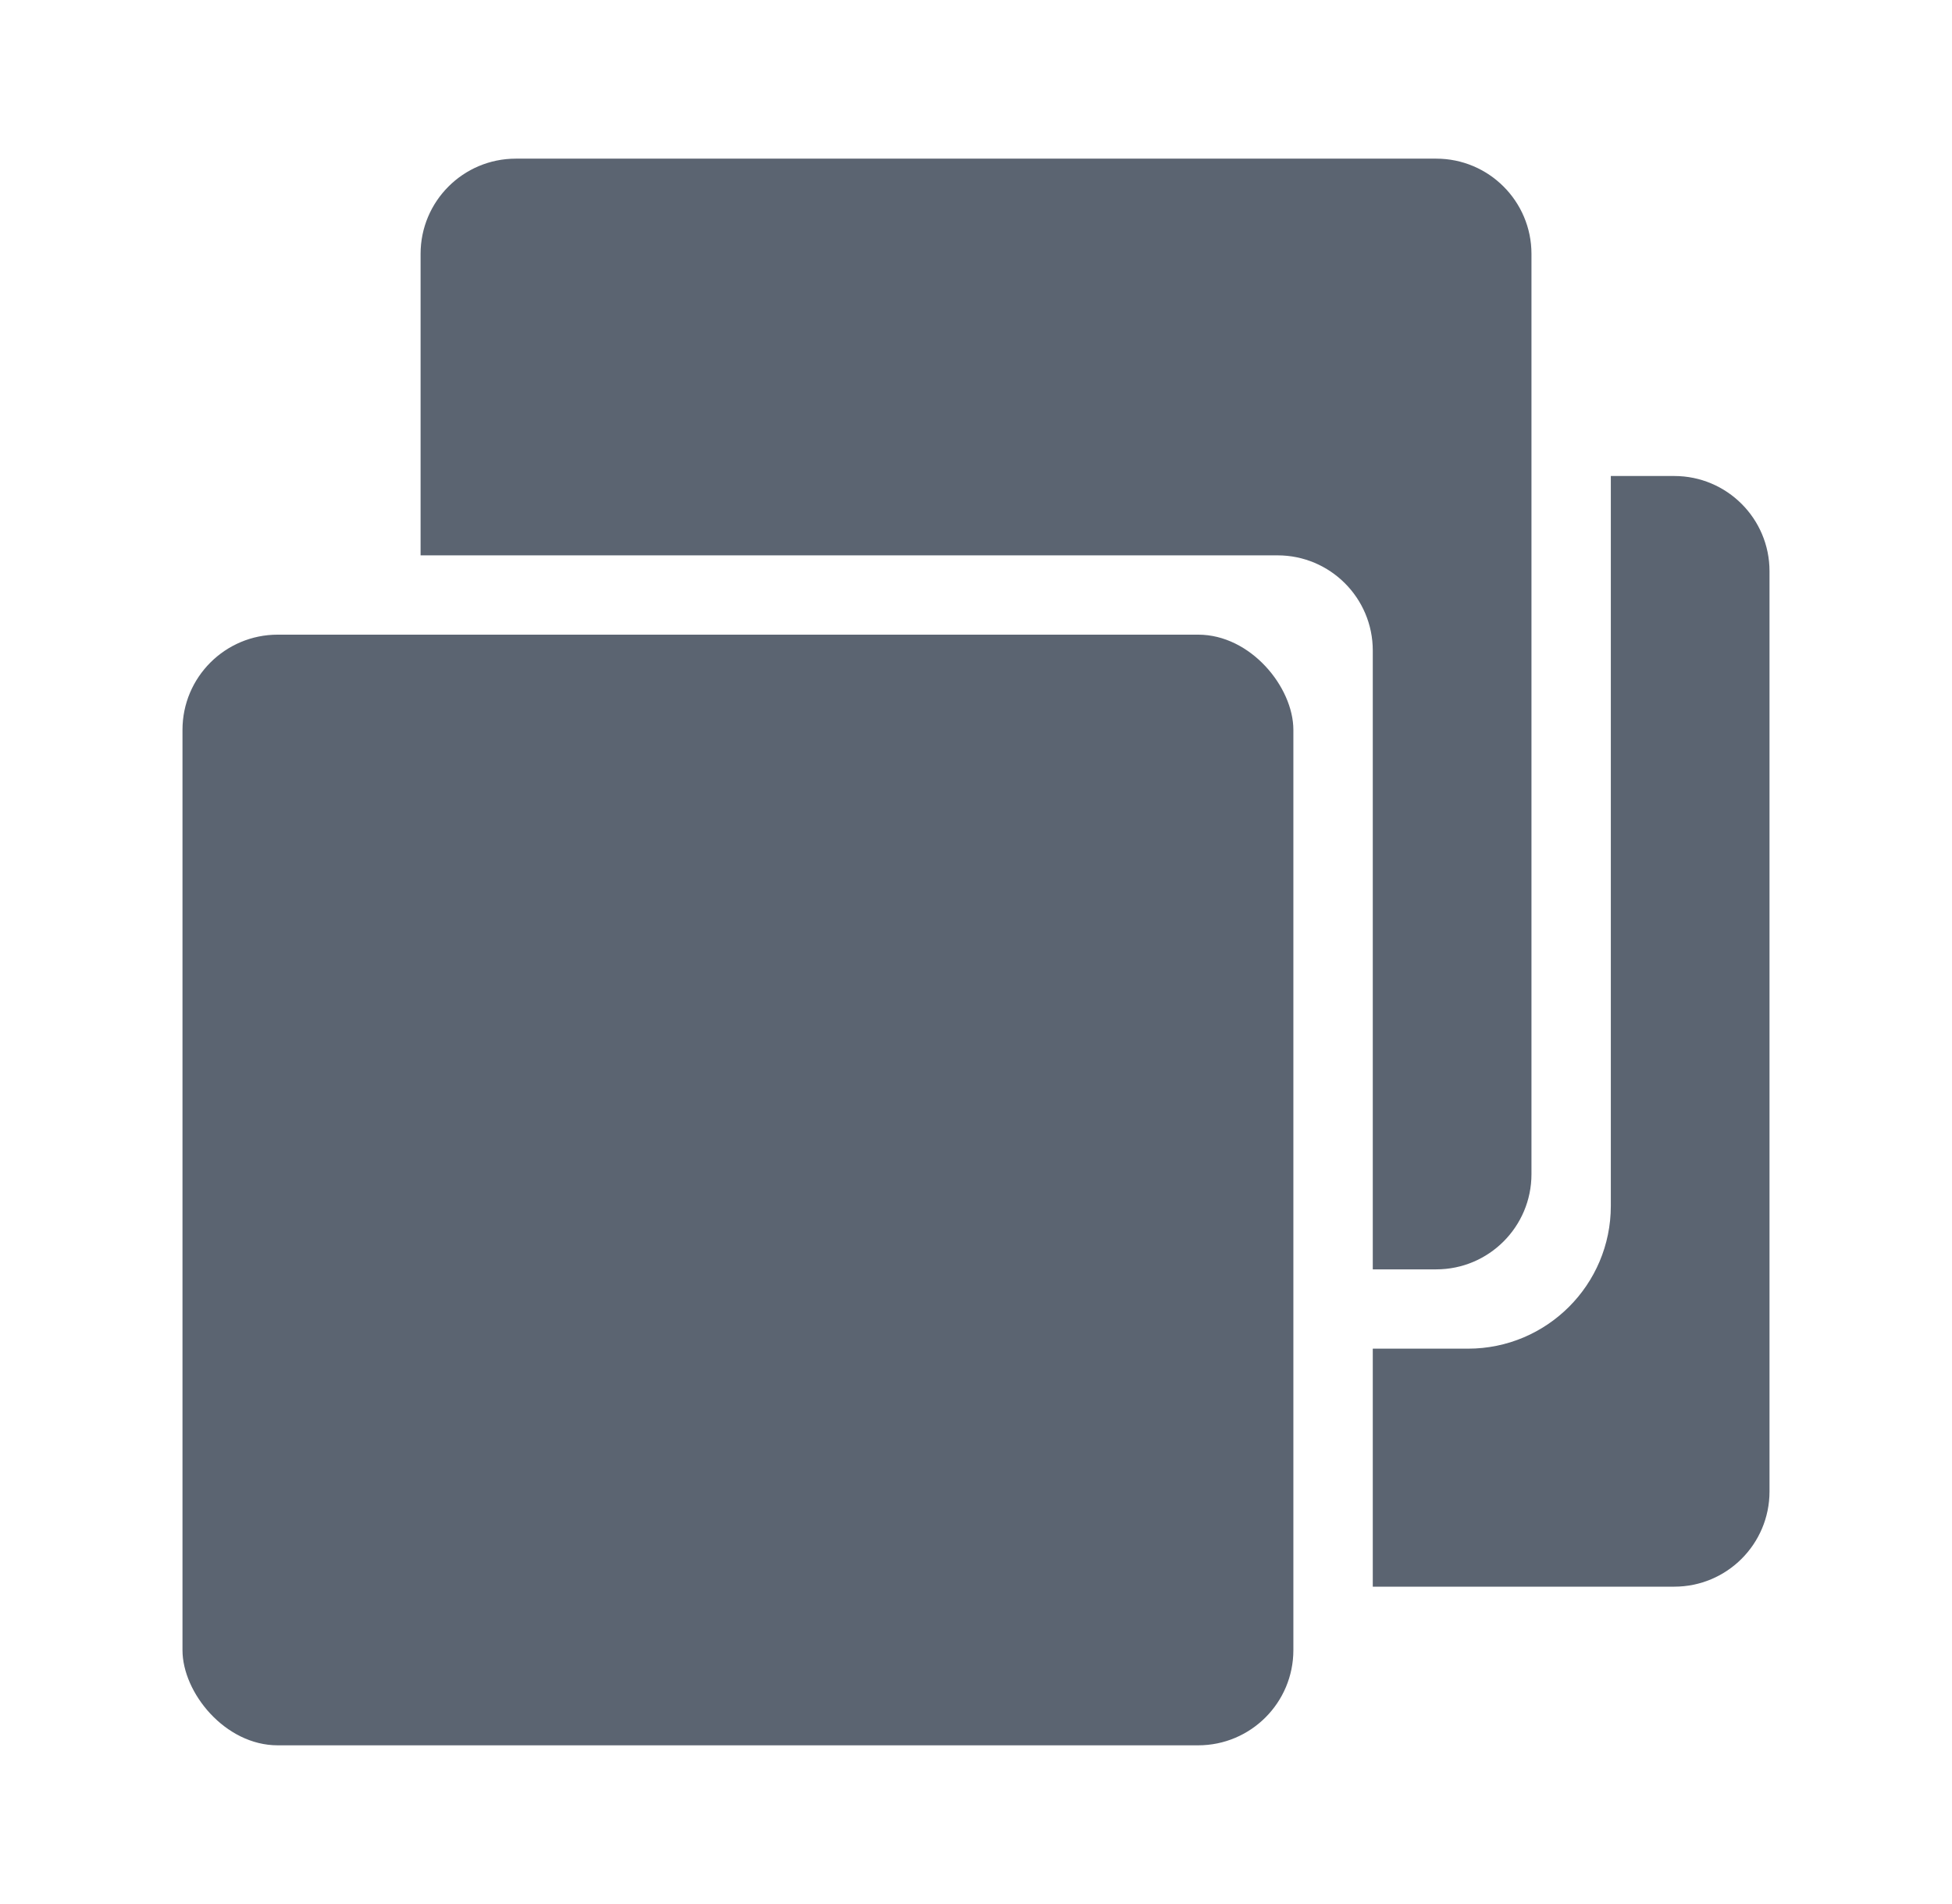 <svg width="41" height="40" viewBox="0 0 41 40" fill="none" xmlns="http://www.w3.org/2000/svg">
<rect x="3.833" y="13.333" width="23.333" height="23.333" rx="2" fill="#5B6471"/>
<path fill-rule="evenodd" clip-rule="evenodd" d="M28.834 33.333V28.333H30.834C32.49 28.333 33.834 26.99 33.834 25.333V10H35.167C36.271 10 37.167 10.895 37.167 12V31.333C37.167 32.438 36.271 33.333 35.167 33.333H28.834Z" fill="#5B6471"/>
<path fill-rule="evenodd" clip-rule="evenodd" d="M10.834 3.333C9.729 3.333 8.834 4.229 8.834 5.333V11.667H26.834C27.938 11.667 28.834 12.562 28.834 13.667V26.667H30.167C31.271 26.667 32.167 25.771 32.167 24.667V5.333C32.167 4.229 31.271 3.333 30.167 3.333H10.834Z" fill="#5B6471"/>
</svg>
